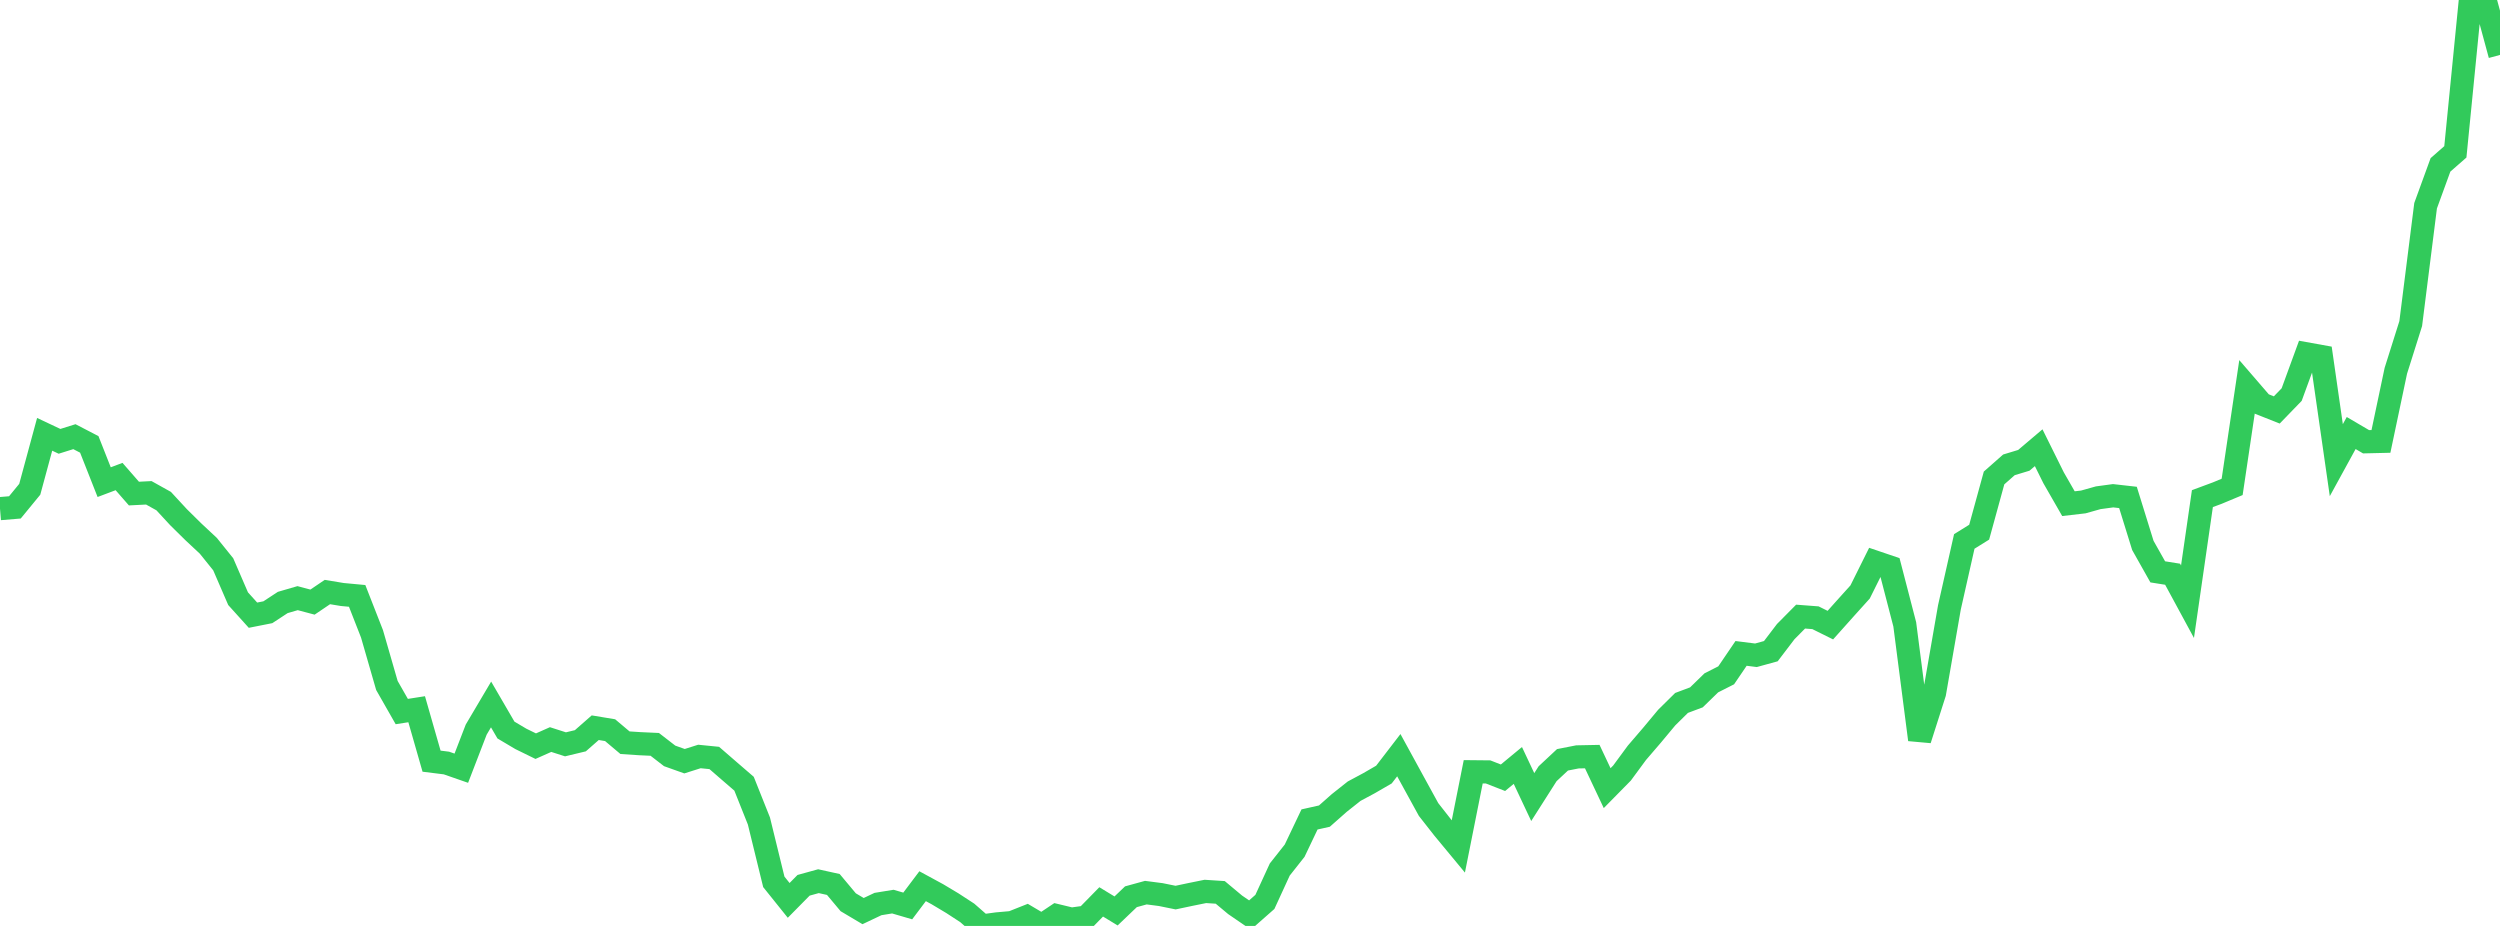 <?xml version="1.0" standalone="no"?>
<!DOCTYPE svg PUBLIC "-//W3C//DTD SVG 1.1//EN" "http://www.w3.org/Graphics/SVG/1.1/DTD/svg11.dtd">

<svg width="135" height="50" viewBox="0 0 135 50" preserveAspectRatio="none" 
  xmlns="http://www.w3.org/2000/svg"
  xmlns:xlink="http://www.w3.org/1999/xlink">


<polyline points="0.0, 27.466 0.804, 27.399 1.607, 26.421 2.411, 23.453 3.214, 23.832 4.018, 23.58 4.821, 23.997 5.625, 26.036 6.429, 25.733 7.232, 26.653 8.036, 26.612 8.839, 27.06 9.643, 27.93 10.446, 28.722 11.25, 29.473 12.054, 30.472 12.857, 32.329 13.661, 33.22 14.464, 33.061 15.268, 32.534 16.071, 32.3 16.875, 32.514 17.679, 31.97 18.482, 32.103 19.286, 32.178 20.089, 34.23 20.893, 37.016 21.696, 38.424 22.5, 38.298 23.304, 41.103 24.107, 41.203 24.911, 41.483 25.714, 39.401 26.518, 38.041 27.321, 39.422 28.125, 39.899 28.929, 40.293 29.732, 39.936 30.536, 40.194 31.339, 40.001 32.143, 39.296 32.946, 39.429 33.75, 40.107 34.554, 40.159 35.357, 40.196 36.161, 40.818 36.964, 41.105 37.768, 40.85 38.571, 40.93 39.375, 41.627 40.179, 42.321 40.982, 44.335 41.786, 47.62 42.589, 48.621 43.393, 47.806 44.196, 47.584 45.0, 47.761 45.804, 48.722 46.607, 49.199 47.411, 48.818 48.214, 48.687 49.018, 48.922 49.821, 47.855 50.625, 48.292 51.429, 48.773 52.232, 49.296 53.036, 50.0 53.839, 49.89 54.643, 49.819 55.446, 49.5 56.25, 49.976 57.054, 49.439 57.857, 49.633 58.661, 49.522 59.464, 48.702 60.268, 49.191 61.071, 48.424 61.875, 48.203 62.679, 48.307 63.482, 48.47 64.286, 48.3 65.089, 48.137 65.893, 48.189 66.696, 48.86 67.5, 49.411 68.304, 48.703 69.107, 46.955 69.911, 45.937 70.714, 44.25 71.518, 44.07 72.321, 43.36 73.125, 42.723 73.929, 42.292 74.732, 41.827 75.536, 40.78 76.339, 42.248 77.143, 43.714 77.946, 44.738 78.75, 45.709 79.554, 41.676 80.357, 41.684 81.161, 41.998 81.964, 41.334 82.768, 43.042 83.571, 41.781 84.375, 41.03 85.179, 40.872 85.982, 40.856 86.786, 42.56 87.589, 41.744 88.393, 40.652 89.196, 39.717 90.0, 38.752 90.804, 37.958 91.607, 37.657 92.411, 36.874 93.214, 36.467 94.018, 35.284 94.821, 35.385 95.625, 35.164 96.429, 34.108 97.232, 33.297 98.036, 33.358 98.839, 33.757 99.643, 32.857 100.446, 31.966 101.25, 30.349 102.054, 30.622 102.857, 33.716 103.661, 39.941 104.464, 37.427 105.268, 32.801 106.071, 29.238 106.875, 28.738 107.679, 25.81 108.482, 25.102 109.286, 24.858 110.089, 24.177 110.893, 25.799 111.696, 27.198 112.5, 27.105 113.304, 26.879 114.107, 26.77 114.911, 26.861 115.714, 29.452 116.518, 30.88 117.321, 31.008 118.125, 32.493 118.929, 26.926 119.732, 26.628 120.536, 26.292 121.339, 20.887 122.143, 21.819 122.946, 22.137 123.75, 21.307 124.554, 19.108 125.357, 19.253 126.161, 24.849 126.964, 23.383 127.768, 23.855 128.571, 23.836 129.375, 20.023 130.179, 17.475 130.982, 11.109 131.786, 8.903 132.589, 8.2 133.393, 0.071 134.196, 0.0 135.0, 2.966" fill="none" stroke="#32ca5b" stroke-width="1.25"/>

</svg>